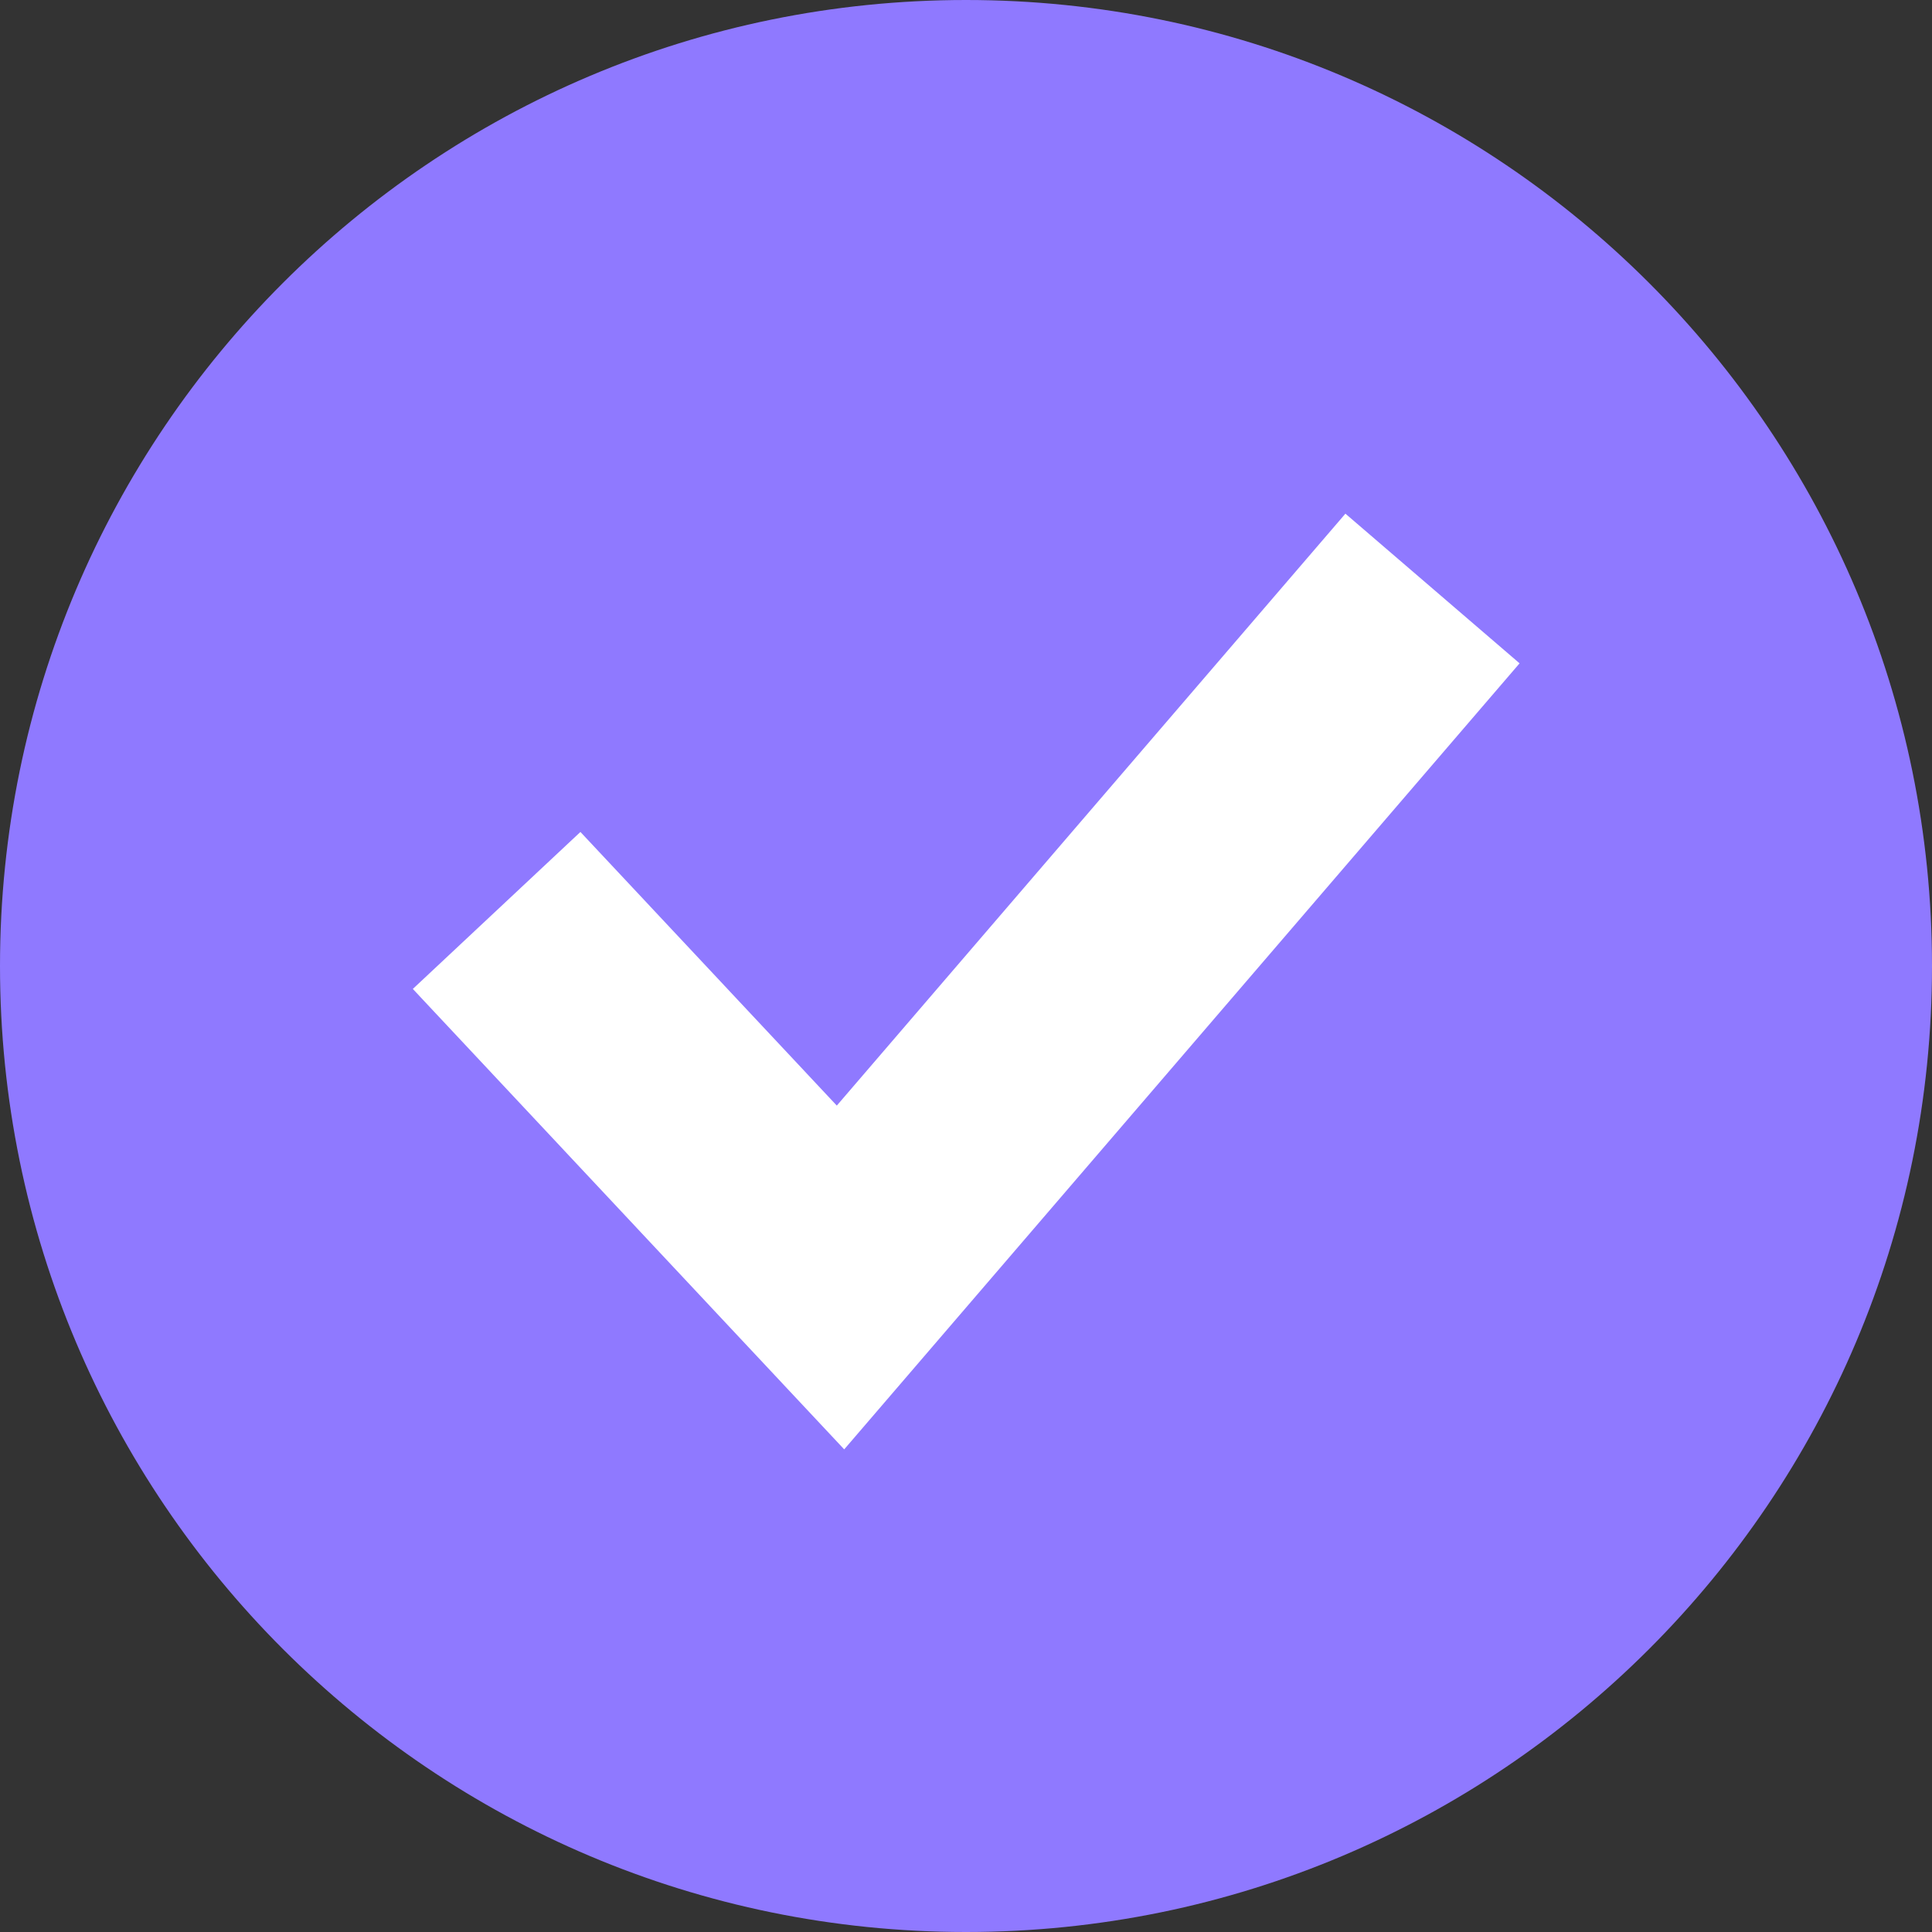 <?xml version="1.0" encoding="UTF-8"?> <svg xmlns="http://www.w3.org/2000/svg" width="47" height="47" viewBox="0 0 47 47" fill="none"><rect x="0" y="0" width="47" height="47" fill="#333333" stroke="none"/><path d="M23.5 47C36.479 47 47 36.479 47 23.5C47 10.521 36.479 0 23.5 0C10.521 0 0 10.521 0 23.5C0 36.479 10.521 47 23.5 47Z" fill="#8F79FF"></path><path fill-rule="evenodd" clip-rule="evenodd" d="M20.357 26.896L32.73 12.496L36.967 16.137L20.537 35.259L10.043 24.058L14.12 20.239L20.357 26.896Z" fill="white"></path></svg> 
